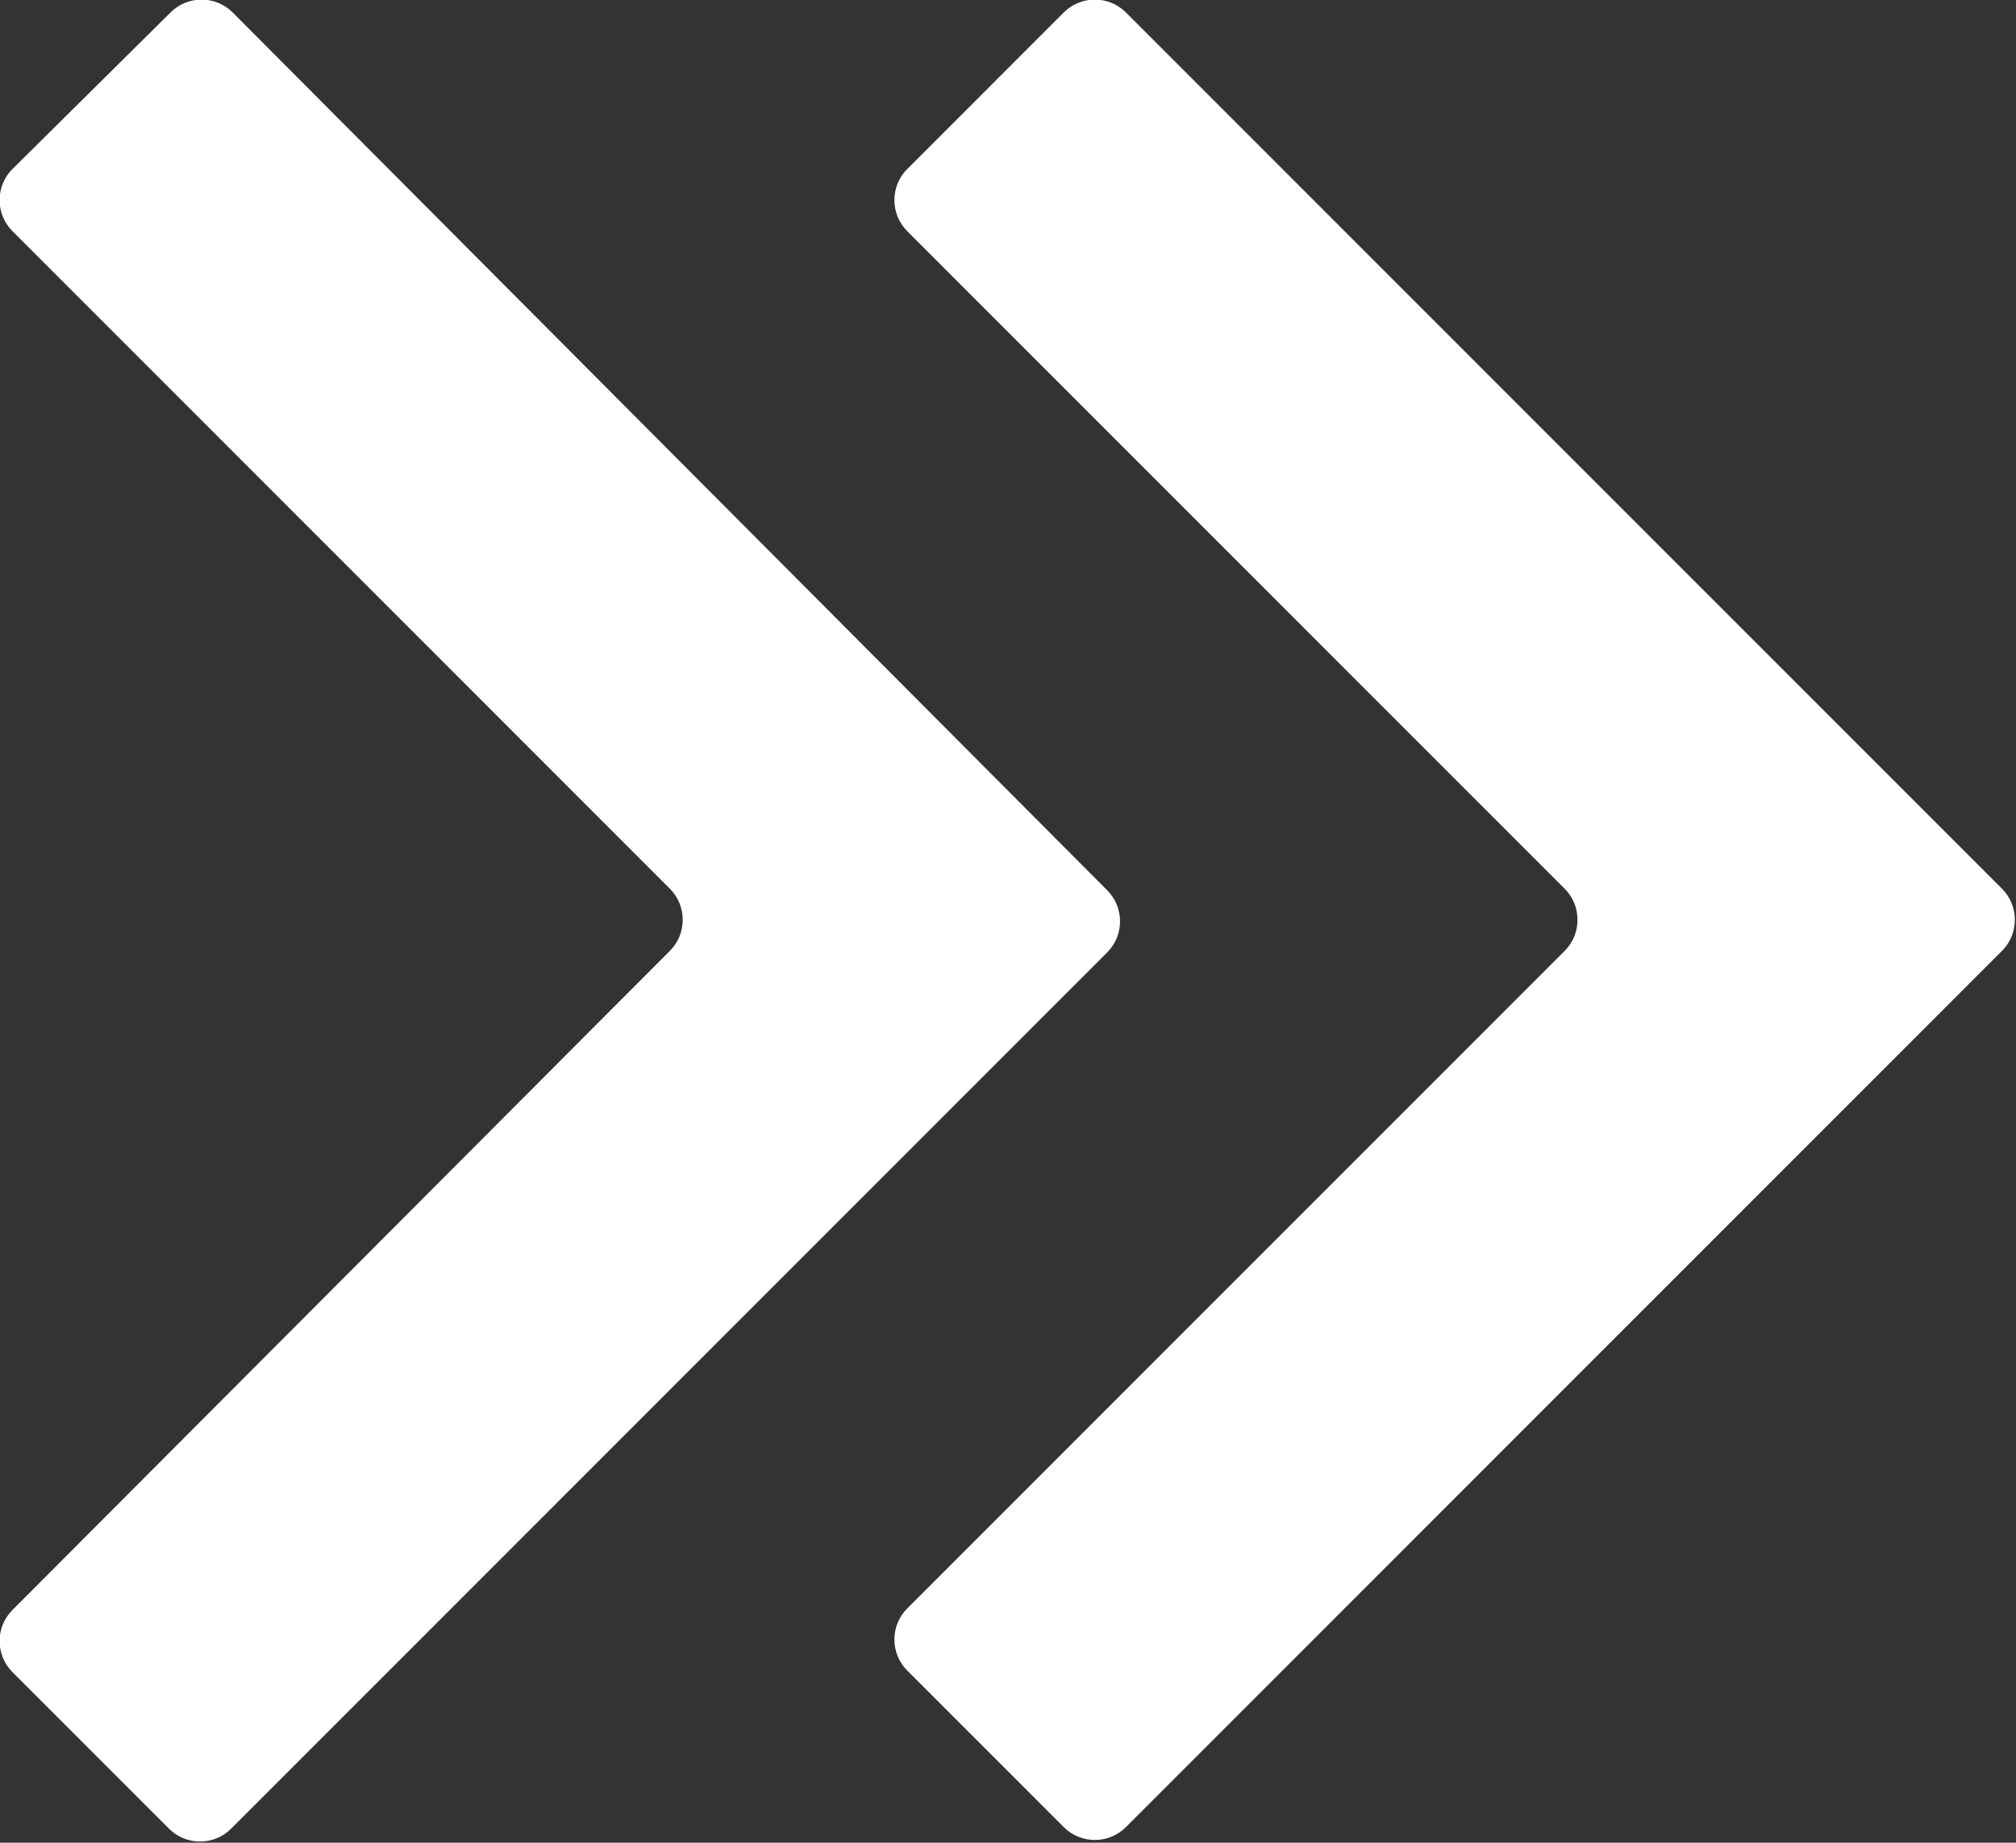 <?xml version="1.0" encoding="utf-8"?>
<!-- Generator: Adobe Illustrator 22.0.1, SVG Export Plug-In . SVG Version: 6.00 Build 0)  -->
<svg version="1.1" id="Ebene_1" xmlns="http://www.w3.org/2000/svg" xmlns:xlink="http://www.w3.org/1999/xlink" x="0px" y="0px"
	 viewBox="0 0 130 118.8" style="enable-background:new 0 0 130 118.8;" xml:space="preserve">
<rect x="0" y="0" width="130" height="118.8" fill="#333333" stroke="none"/>
<style type="text/css">
	.st0{fill:#ffffff;}
</style>
<g>
	<path class="st0" d="M15,0.8c-1.1-1.1-2.9-1.1-4,0L0.8,10.9c-1.1,1.1-1.1,2.9,0,4l42.4,42.4c1.1,1.1,1.1,2.9,0,4L0.8,103.8
		c-1.1,1.1-1.1,2.9,0,4l10.1,10.1c1.1,1.1,2.9,1.1,4,0l56.5-56.5c1.1-1.1,1.1-2.9,0-4L15,0.8z"/>
</g>
<g>
	<path class="st0" d="M72.6,0.8c-1.1-1.1-2.9-1.1-4,0L58.5,10.9c-1.1,1.1-1.1,2.9,0,4l42.4,42.4c1.1,1.1,1.1,2.9,0,4l-42.4,42.4
		c-1.1,1.1-1.1,2.9,0,4l10.1,10.1c1.1,1.1,2.9,1.1,4,0l56.5-56.5c1.1-1.1,1.1-2.9,0-4L72.6,0.8z"/>
</g>
</svg>

